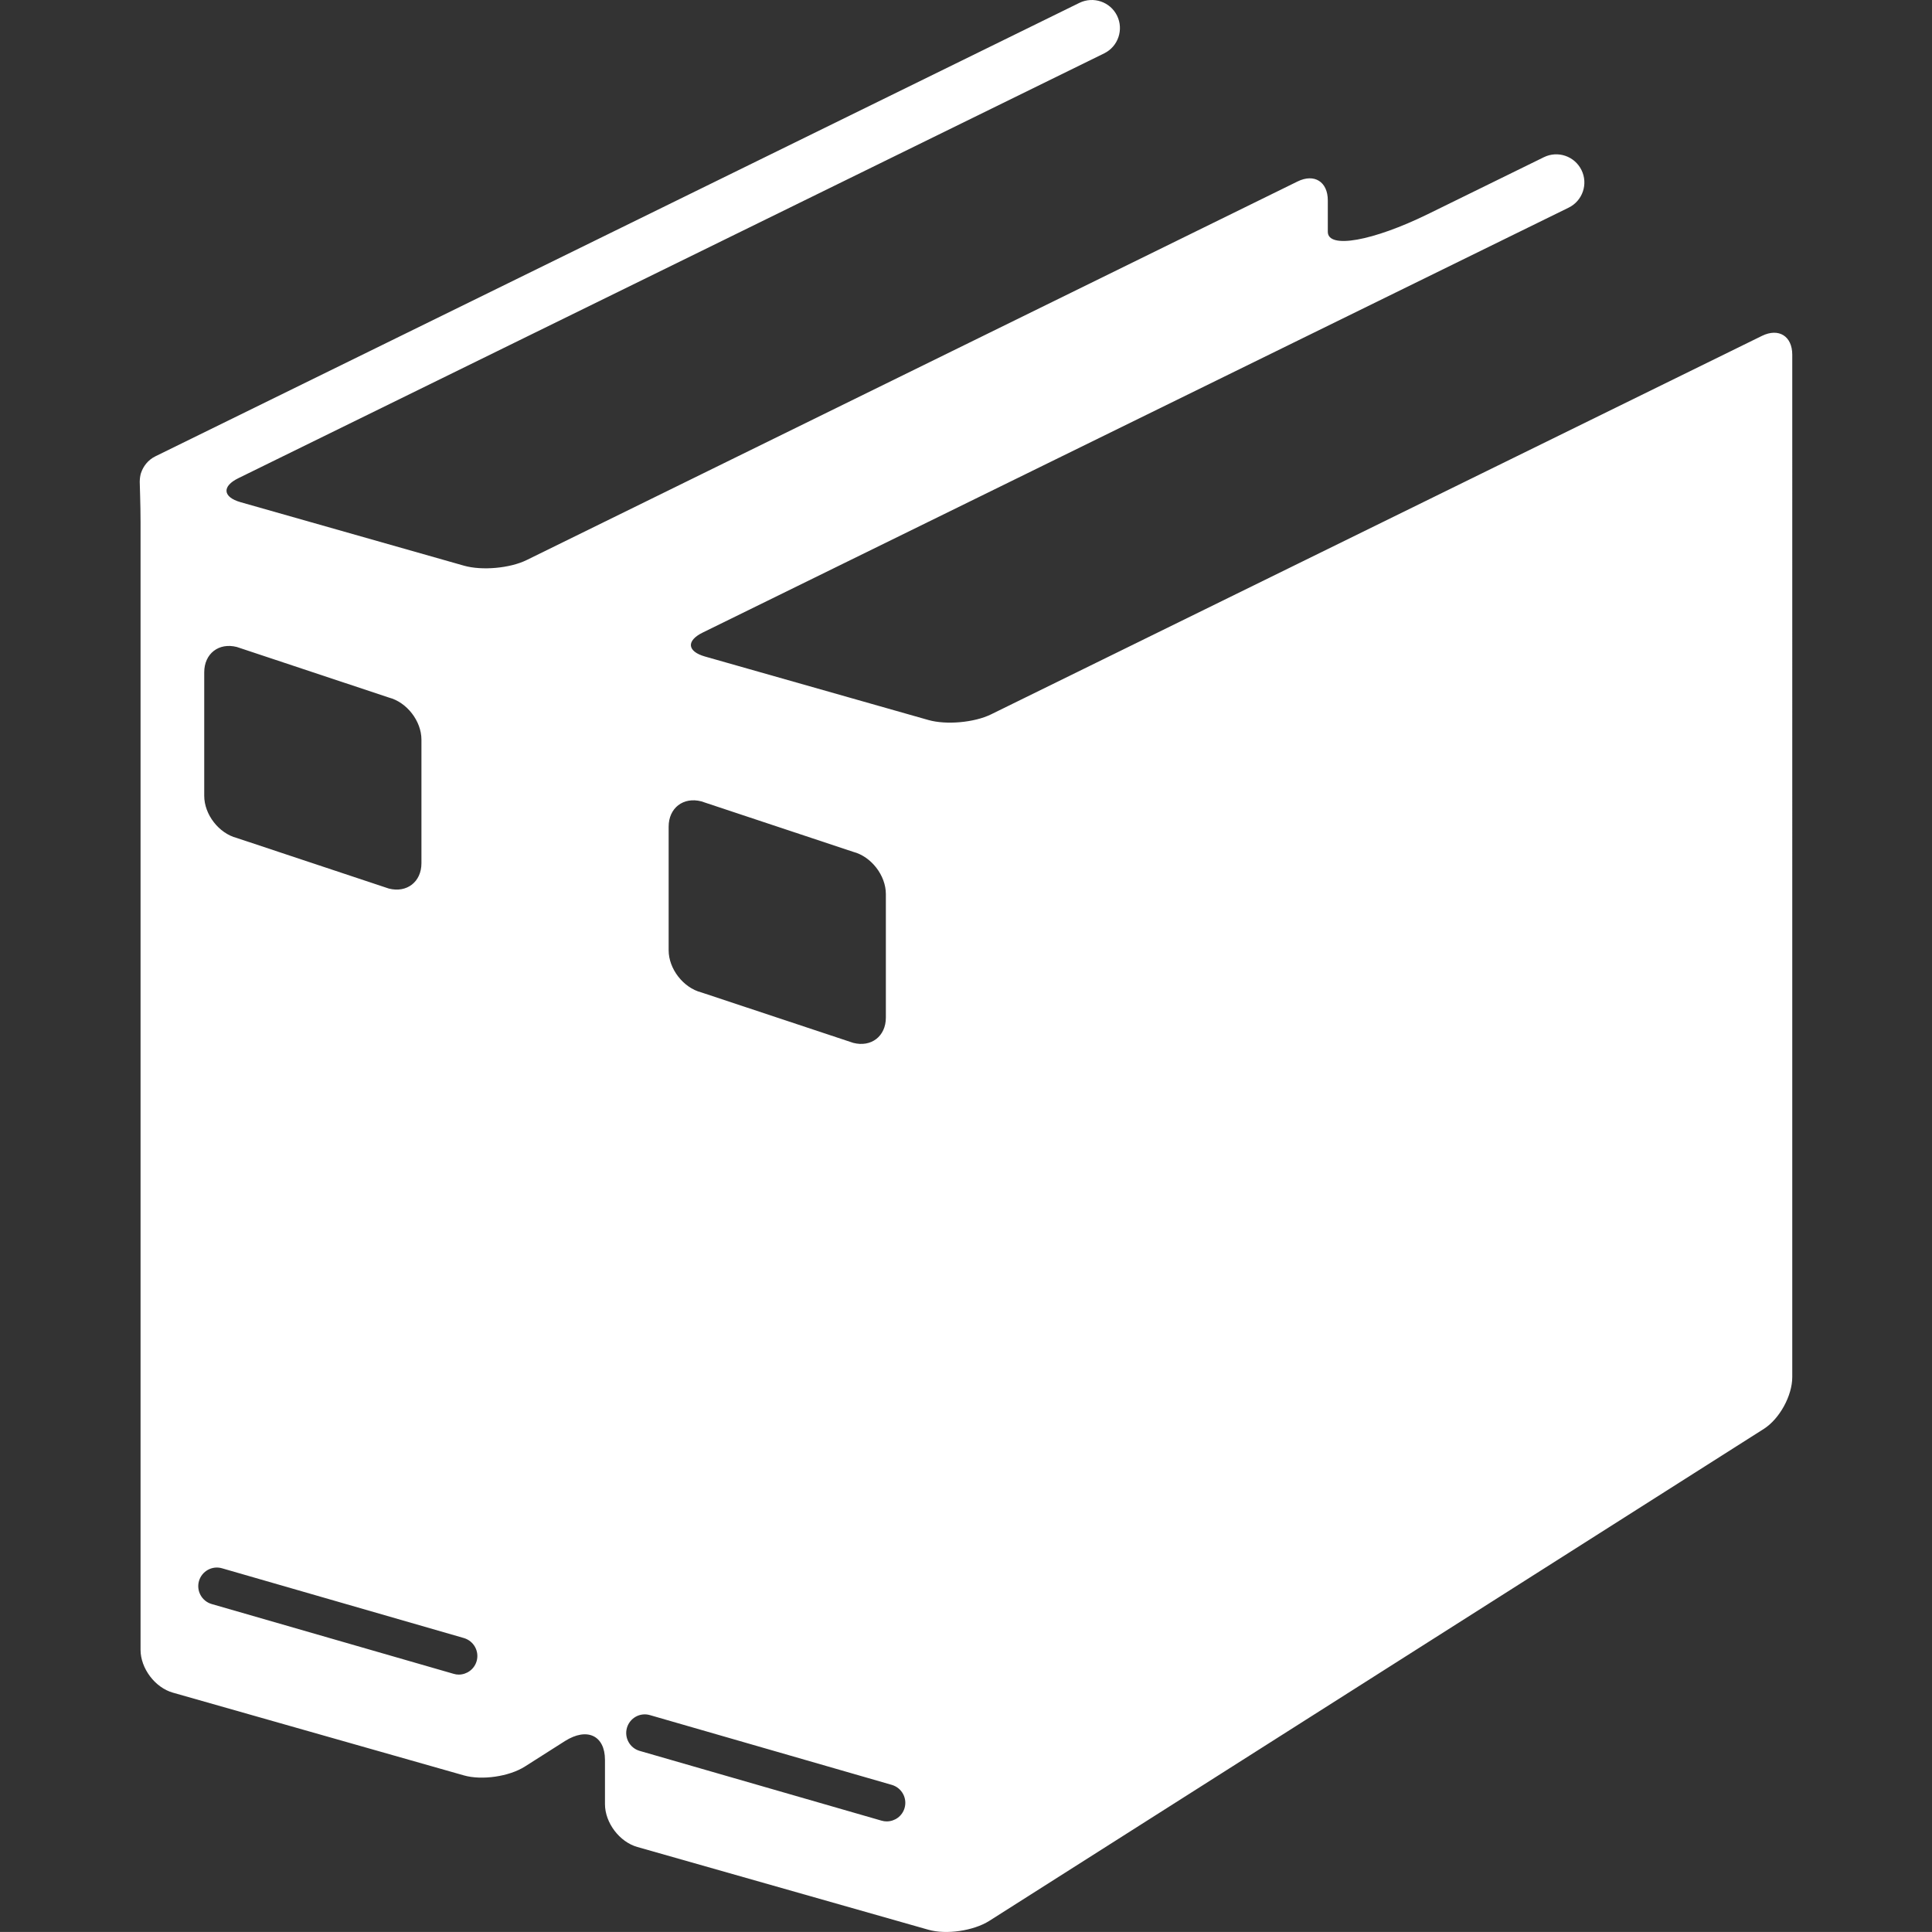 <?xml version="1.0" encoding="iso-8859-1"?>
<!-- Generator: Adobe Illustrator 16.0.0, SVG Export Plug-In . SVG Version: 6.00 Build 0)  -->
<!DOCTYPE svg PUBLIC "-//W3C//DTD SVG 1.1//EN" "http://www.w3.org/Graphics/SVG/1.1/DTD/svg11.dtd">
<svg version="1.1" id="Capa_1" xmlns="http://www.w3.org/2000/svg" xmlns:xlink="http://www.w3.org/1999/xlink" x="0px" y="0px"
	 width="51.917px" height="51.916px" viewBox="0 0 51.917 51.916" style="enable-background:new 0 0 51.917 51.916;"
	 xml:space="preserve">
<rect x="0" y="0" width="51.917" height="51.916" fill="#333333" stroke="none"/>
<g>
	<path  fill="#ffffff" d="M26.631,19.197c-0.449,0.22-1.203,0.288-1.684,0.151l-6.003-1.706c-0.481-0.137-0.507-0.426-0.058-0.645L42.153,5.58
		c0.375-0.184,0.529-0.636,0.345-1.01c-0.185-0.375-0.636-0.529-1.01-0.346l-3.114,1.528c-1.488,0.729-2.693,0.943-2.693,0.477
		V5.384c0-0.501-0.363-0.728-0.812-0.508L14.152,15.05c-0.449,0.221-1.203,0.288-1.684,0.151l-6.003-1.706
		c-0.481-0.137-0.507-0.427-0.058-0.646L29.674,1.433c0.373-0.185,0.527-0.637,0.344-1.011s-0.637-0.527-1.01-0.346L4.176,12.262
		c-0.098,0.048-0.181,0.115-0.246,0.194c-0.111,0.134-0.15,0.282-0.152,0.293c-0.002,0.009-0.023,0.098-0.023,0.197
		c0,0.101,0.022,0.585,0.022,1.085v30.302c0,0.501,0.39,1.018,0.871,1.153l7.819,2.223c0.481,0.137,1.214,0.031,1.636-0.237
		c0,0,0.482-0.307,1.077-0.685c0.595-0.377,1.077-0.151,1.077,0.506v1.188c0,0.5,0.39,1.017,0.872,1.152l7.818,2.223
		c0.481,0.138,1.213,0.03,1.636-0.237l20.814-13.221c0.422-0.268,0.765-0.891,0.765-1.392V9.532c0-0.5-0.364-0.726-0.813-0.507
		L26.631,19.197z M5.488,18.065c0-0.5,0.392-0.804,0.877-0.679l4.083,1.358c0.484,0.125,0.877,0.632,0.877,1.132v3.321
		c0,0.5-0.393,0.805-0.877,0.68l-4.083-1.358c-0.484-0.125-0.877-0.632-0.877-1.133V18.065z M12.808,44.639
		C12.745,44.857,12.544,45,12.328,45c-0.045,0-0.092-0.006-0.139-0.021l-6.5-1.875c-0.265-0.076-0.418-0.354-0.342-0.619
		c0.077-0.264,0.352-0.419,0.619-0.342l6.5,1.875C12.731,44.096,12.885,44.373,12.808,44.639z M17.968,22.214
		c0-0.501,0.393-0.805,0.877-0.68l4.083,1.357c0.484,0.126,0.877,0.633,0.877,1.134v3.321c0,0.5-0.393,0.804-0.877,0.678
		l-4.083-1.356c-0.484-0.125-0.877-0.633-0.877-1.132V22.214z M24.308,48.585c-0.063,0.219-0.263,0.36-0.48,0.36
		c-0.045,0-0.092-0.006-0.139-0.02l-6.5-1.875c-0.265-0.076-0.418-0.354-0.342-0.619c0.077-0.265,0.351-0.42,0.619-0.342l6.5,1.875
		C24.231,48.042,24.385,48.318,24.308,48.585z"/>
</g>
<g>
</g>
<g>
</g>
<g>
</g>
<g>
</g>
<g>
</g>
<g>
</g>
<g>
</g>
<g>
</g>
<g>
</g>
<g>
</g>
<g>
</g>
<g>
</g>
<g>
</g>
<g>
</g>
<g>
</g>
</svg>
